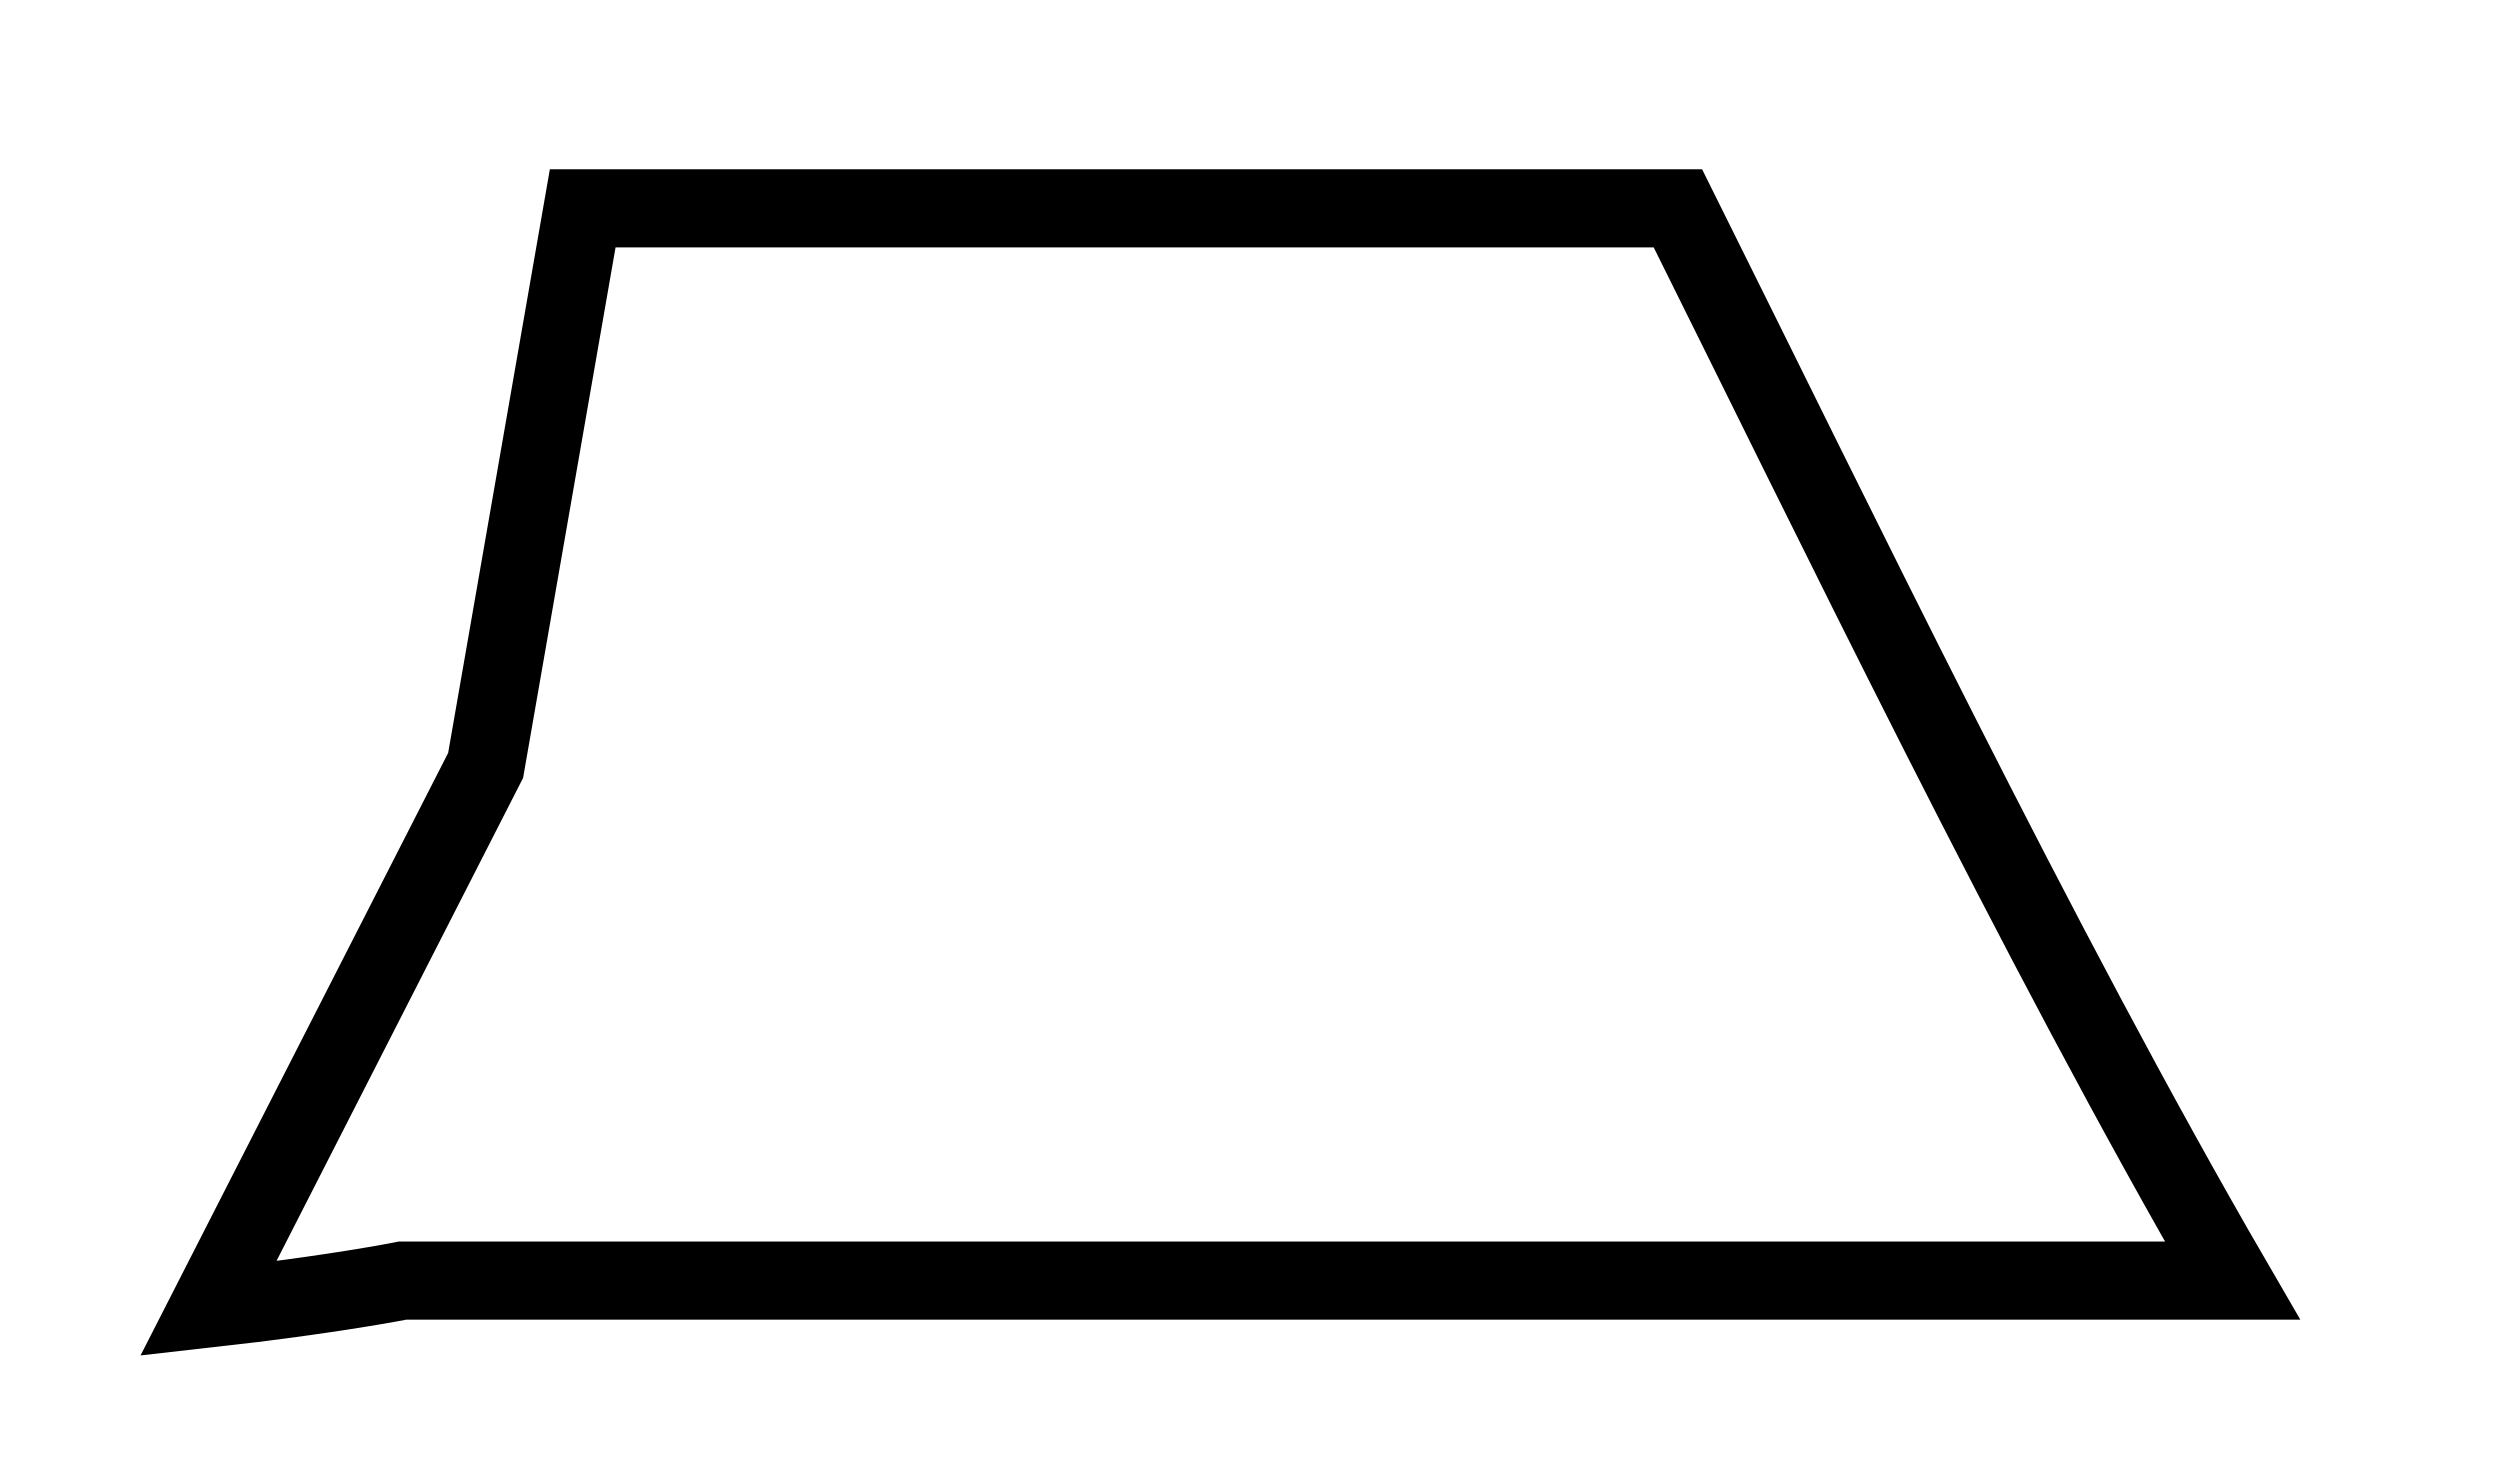 <?xml version="1.0" encoding="utf-8"?>
<svg xmlns="http://www.w3.org/2000/svg" fill="none" height="100%" overflow="visible" preserveAspectRatio="none" style="display: block;" viewBox="0 0 12 7" width="100%">
<path d="M8.054 1H2.797L2.331 3.674L1 6.281C1.599 6.214 1.932 6.147 1.932 6.147H10.716C9.785 4.543 8.787 2.471 8.054 1Z" id="Vector" stroke="black" stroke-width="0.375"/>
</svg>
